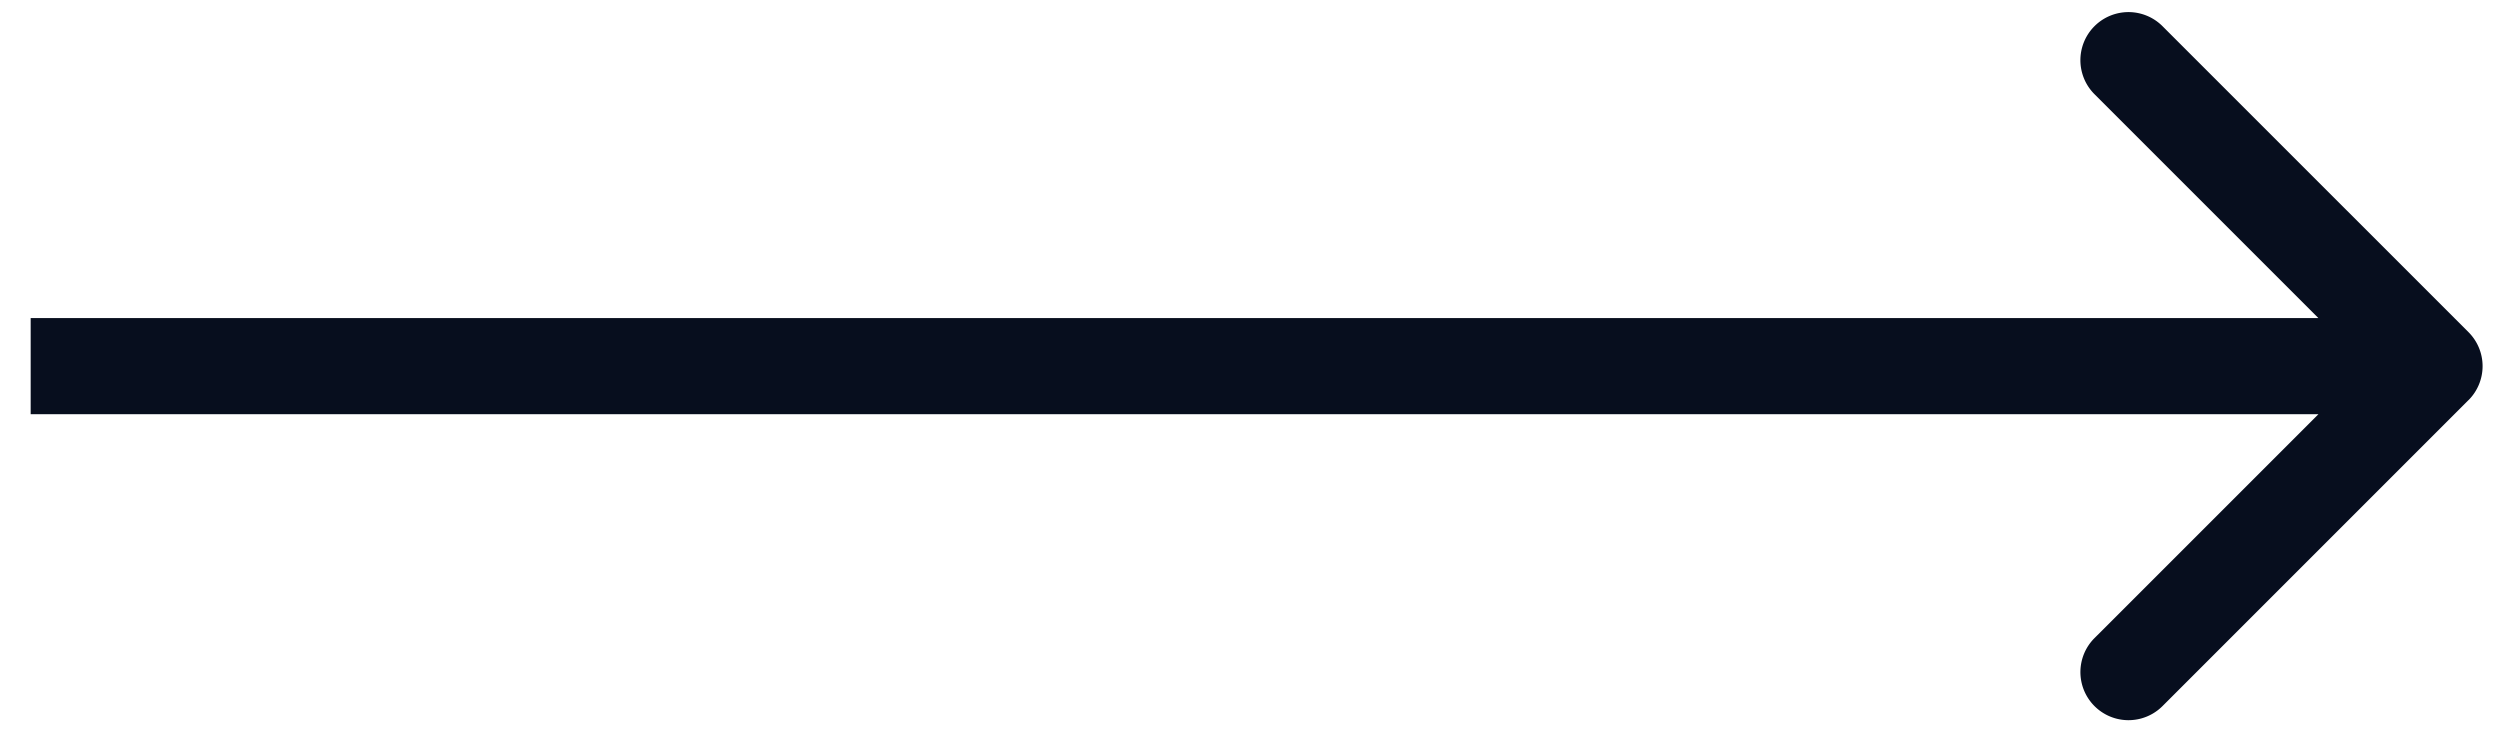 <svg width="78" height="23" fill="none" xmlns="http://www.w3.org/2000/svg"><path d="M77.017 12.485a1.5 1.5 0 000-2.122L67.47.817a1.5 1.5 0 00-2.122 2.122l8.486 8.485-8.486 8.485a1.5 1.5 0 002.122 2.121l9.546-9.546zm-76.06.439h75v-3h-75v3z" fill="#070E1E"/></svg>